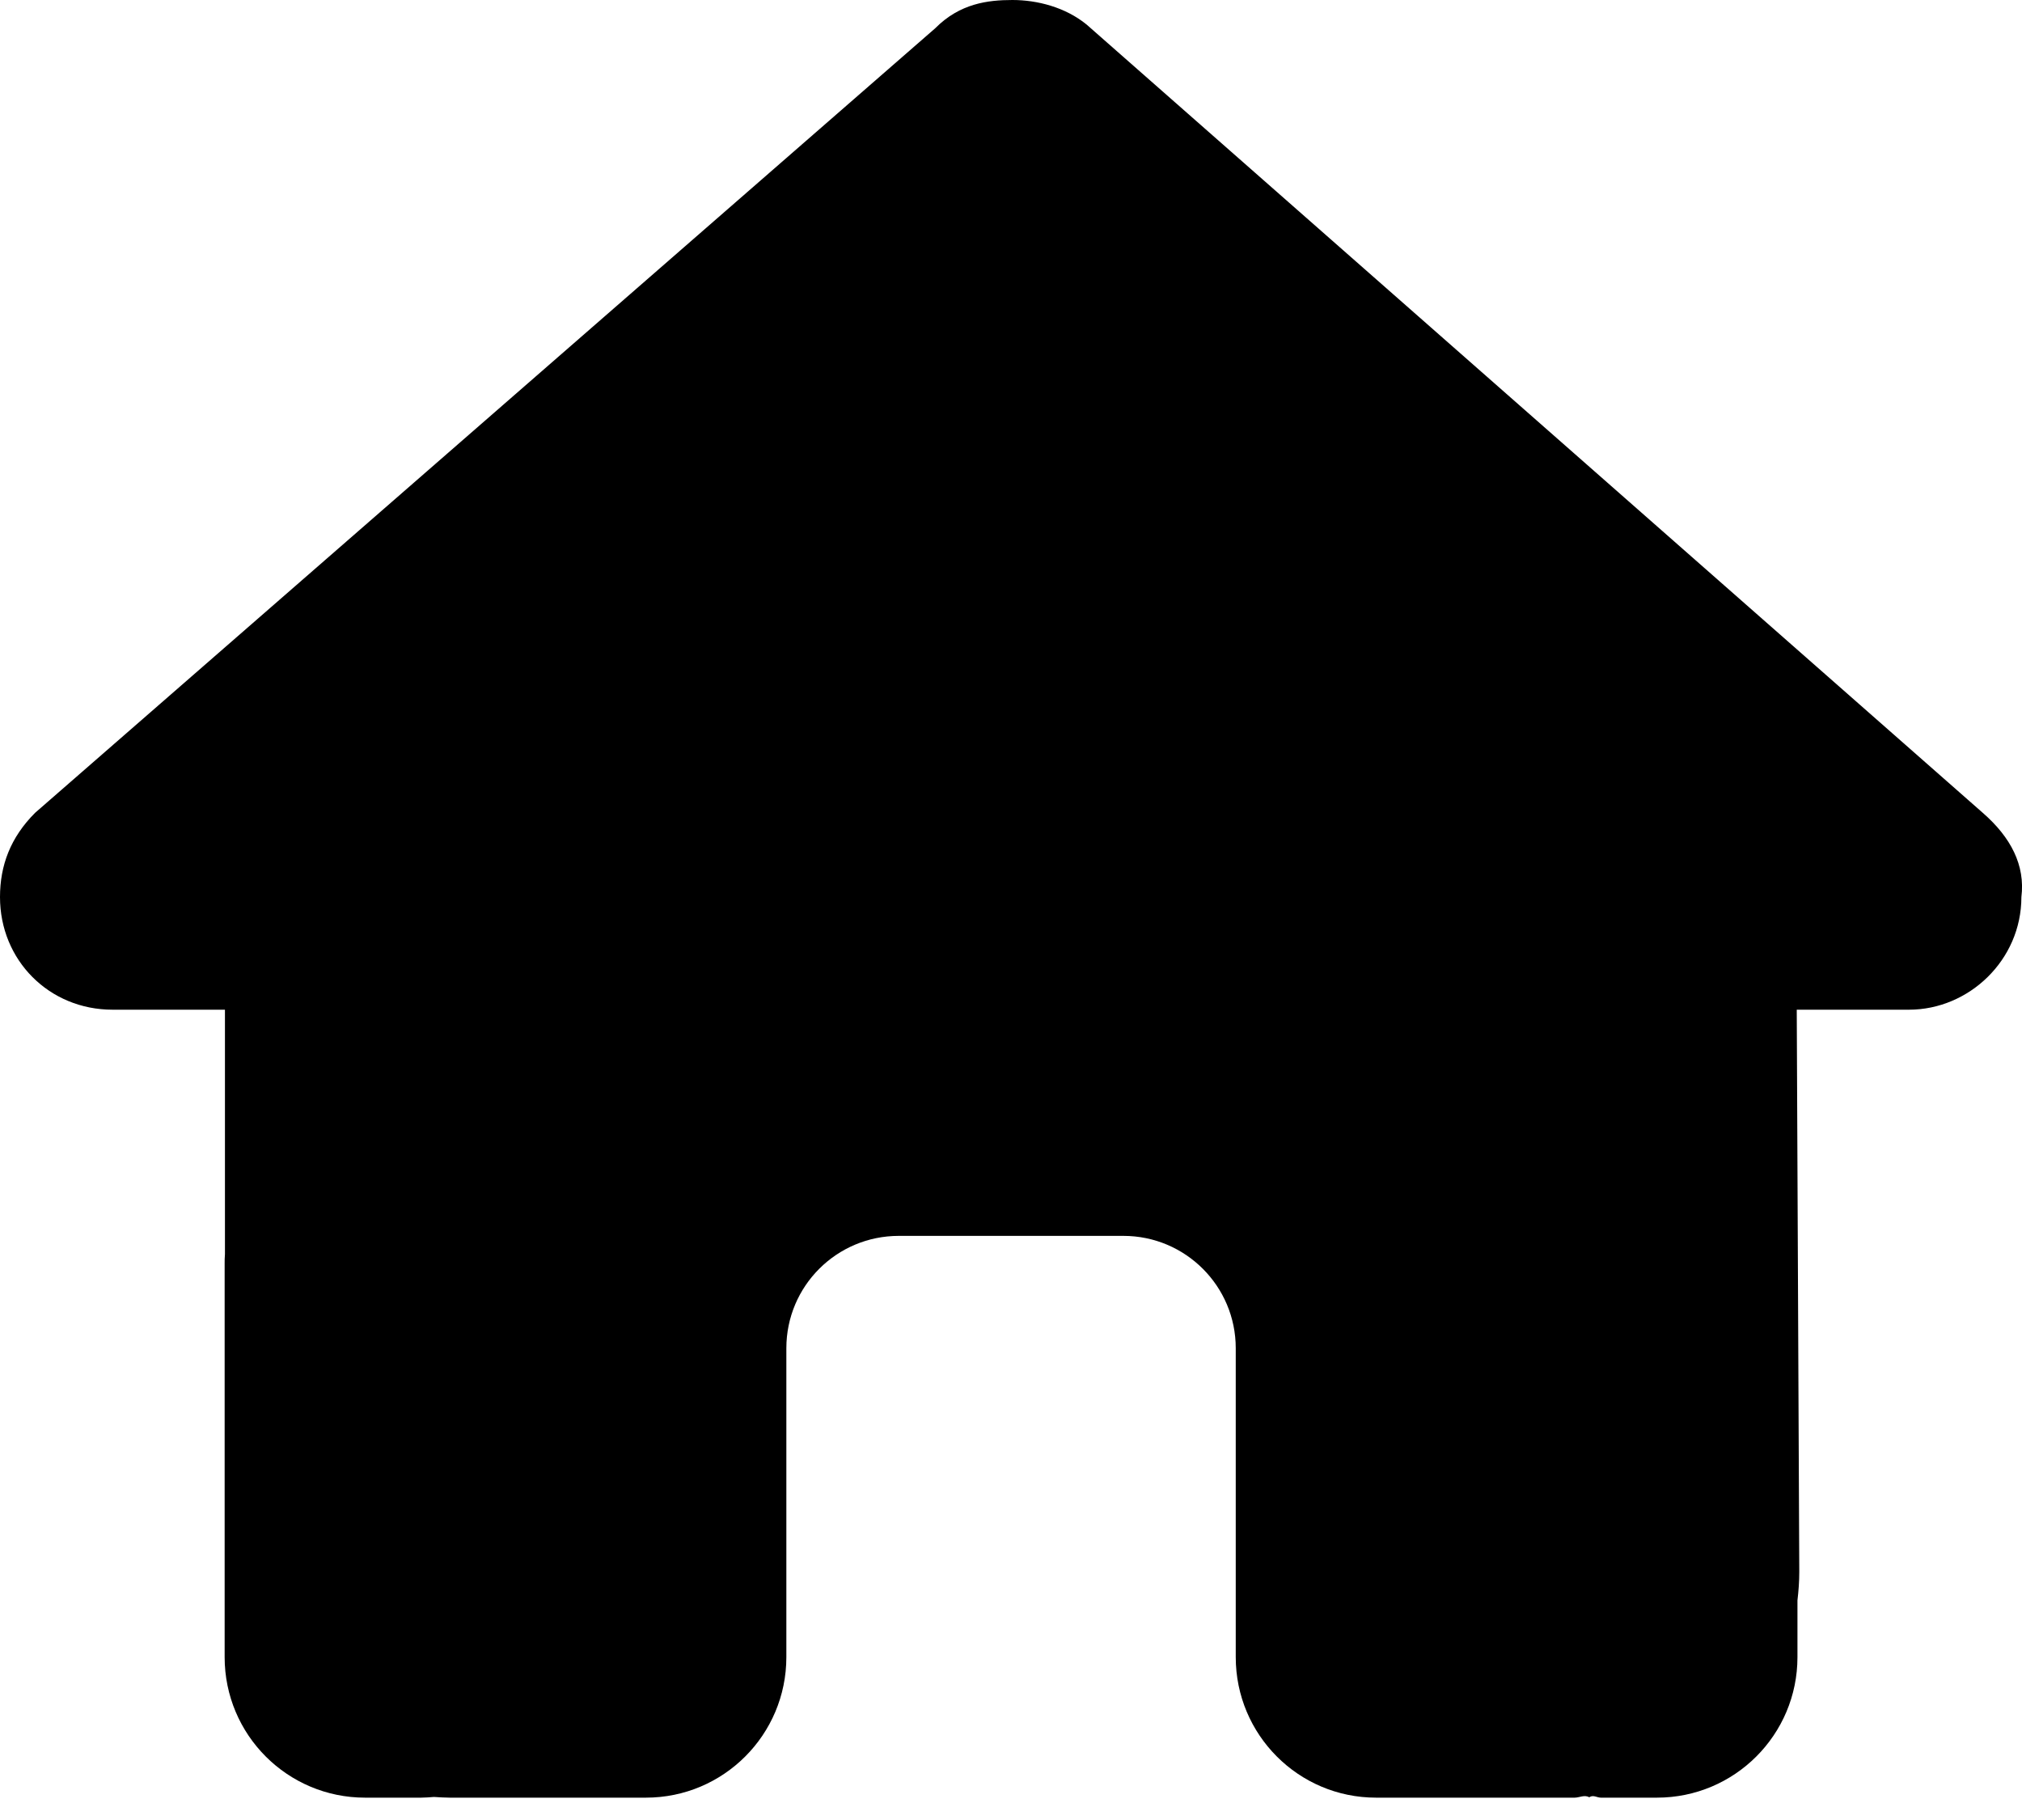 <?xml version="1.0" encoding="UTF-8"?>
<svg width="20px" height="18px" viewBox="0 0 20 18" version="1.1" xmlns="http://www.w3.org/2000/svg" xmlns:xlink="http://www.w3.org/1999/xlink">
    <title>svg/home</title>
    <g id="Page-1" stroke="none" stroke-width="1" fill="none" fill-rule="evenodd">
        <g id="220422sch_Digitale_KFO_v1" transform="translate(-1042, -59)" fill="#000000">
            <g id="NAVI" transform="translate(1042, 59)">
                <path d="M19.994,8.872 C19.994,9.497 19.473,9.986 18.883,9.986 L17.772,9.986 L17.797,15.546 C17.797,15.643 17.79,15.733 17.779,15.828 L17.779,16.389 C17.779,17.157 17.157,17.779 16.389,17.779 L15.834,17.779 C15.797,17.779 15.758,17.748 15.72,17.775 C15.671,17.748 15.622,17.779 15.575,17.779 L13.611,17.779 C12.844,17.779 12.223,17.157 12.223,16.389 L12.223,13.334 C12.223,12.72 11.725,12.223 11.112,12.223 L8.89,12.223 C8.275,12.223 7.778,12.72 7.778,13.334 L7.778,16.389 C7.778,17.157 7.156,17.779 6.389,17.779 L4.448,17.779 C4.396,17.779 4.344,17.775 4.292,17.772 C4.251,17.775 4.208,17.779 4.166,17.779 L3.611,17.779 C2.843,17.779 2.222,17.157 2.222,16.389 L2.222,12.5 C2.222,12.469 2.222,12.435 2.225,12.404 L2.225,9.986 L1.113,9.986 C0.486,9.986 0,9.497 0,8.872 C0,8.559 0.104,8.282 0.347,8.039 L9.251,0.279 C9.494,0.034 9.771,0 10.014,0 C10.257,0 10.536,0.07 10.748,0.243 L19.612,8.039 C19.891,8.282 20.033,8.559 19.994,8.872" id="svg/home"></path>
            </g>
        </g>
    </g>
</svg>